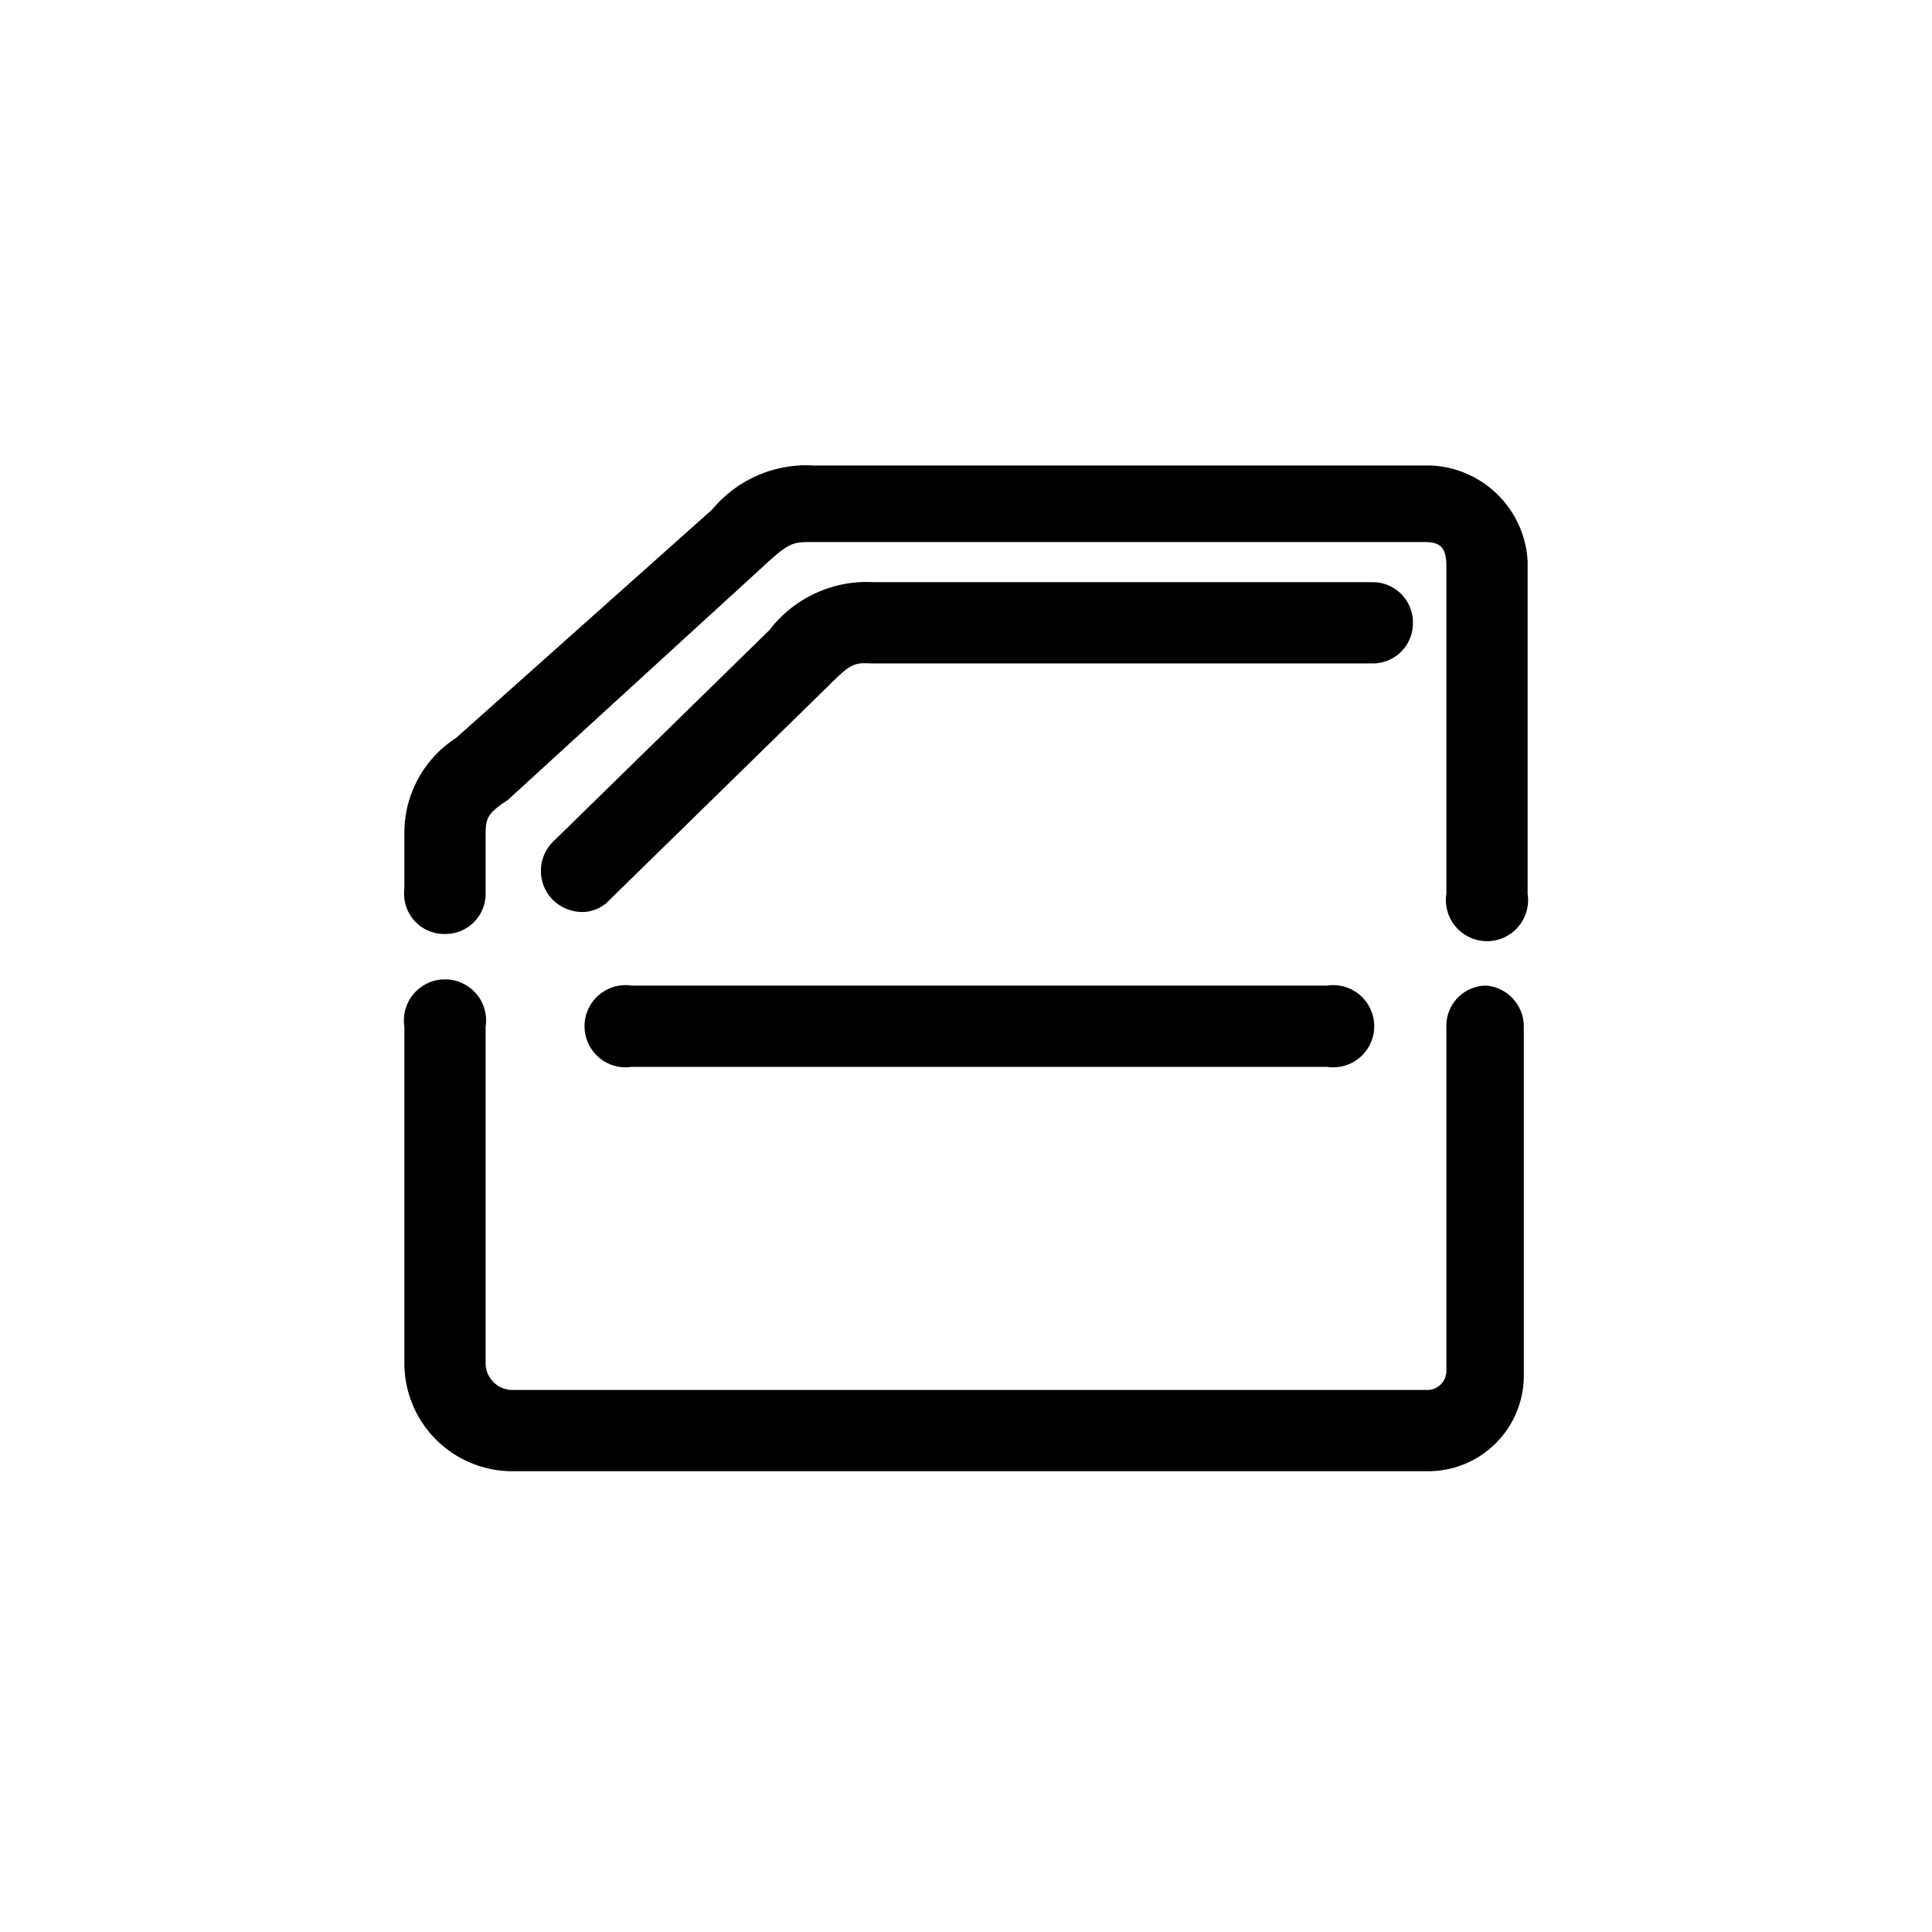 <svg xmlns="http://www.w3.org/2000/svg" viewBox="0 0 20.21 20.21"><defs><style>.cls-1{fill:none;}</style></defs><title>车窗</title><g id="图层_2" data-name="图层 2"><g id="图层_1-2" data-name="图层 1"><rect class="cls-1" width="20.21" height="20.21"/><path d="M15.55,10.31a.42.42,0,0,0-.42.43v3.61a.2.2,0,0,1-.19.19H5.36a.28.28,0,0,1-.28-.28V10.74a.43.43,0,1,0-.85,0v3.53a1.13,1.13,0,0,0,1.13,1.12h9.58a1,1,0,0,0,1-1V10.74A.43.43,0,0,0,15.55,10.31Z"/><path d="M6.61,10.31a.43.43,0,1,0,0,.85h7.27a.43.43,0,1,0,0-.85Z"/><path d="M4.66,9.77a.42.42,0,0,0,.42-.42V8.76c0-.19,0-.24.23-.39L8,5.91c.25-.23.29-.24.49-.24H14.9c.17,0,.22.06.23.22V9.35a.43.43,0,1,0,.85,0V5.87a1.06,1.06,0,0,0-1-1H8.52a1.28,1.28,0,0,0-1.07.46L4.77,7.72a1.18,1.18,0,0,0-.54,1v.58A.42.42,0,0,0,4.66,9.77Z"/><path d="M14.78,6.51a.42.42,0,0,0-.42-.42H9.14a1.28,1.28,0,0,0-1.09.5L5.78,8.81a.43.43,0,0,0,0,.6.44.44,0,0,0,.31.13.39.39,0,0,0,.29-.13L8.65,7.19c.25-.25.28-.26.47-.25h5.24A.42.42,0,0,0,14.78,6.51Z"/></g></g></svg>